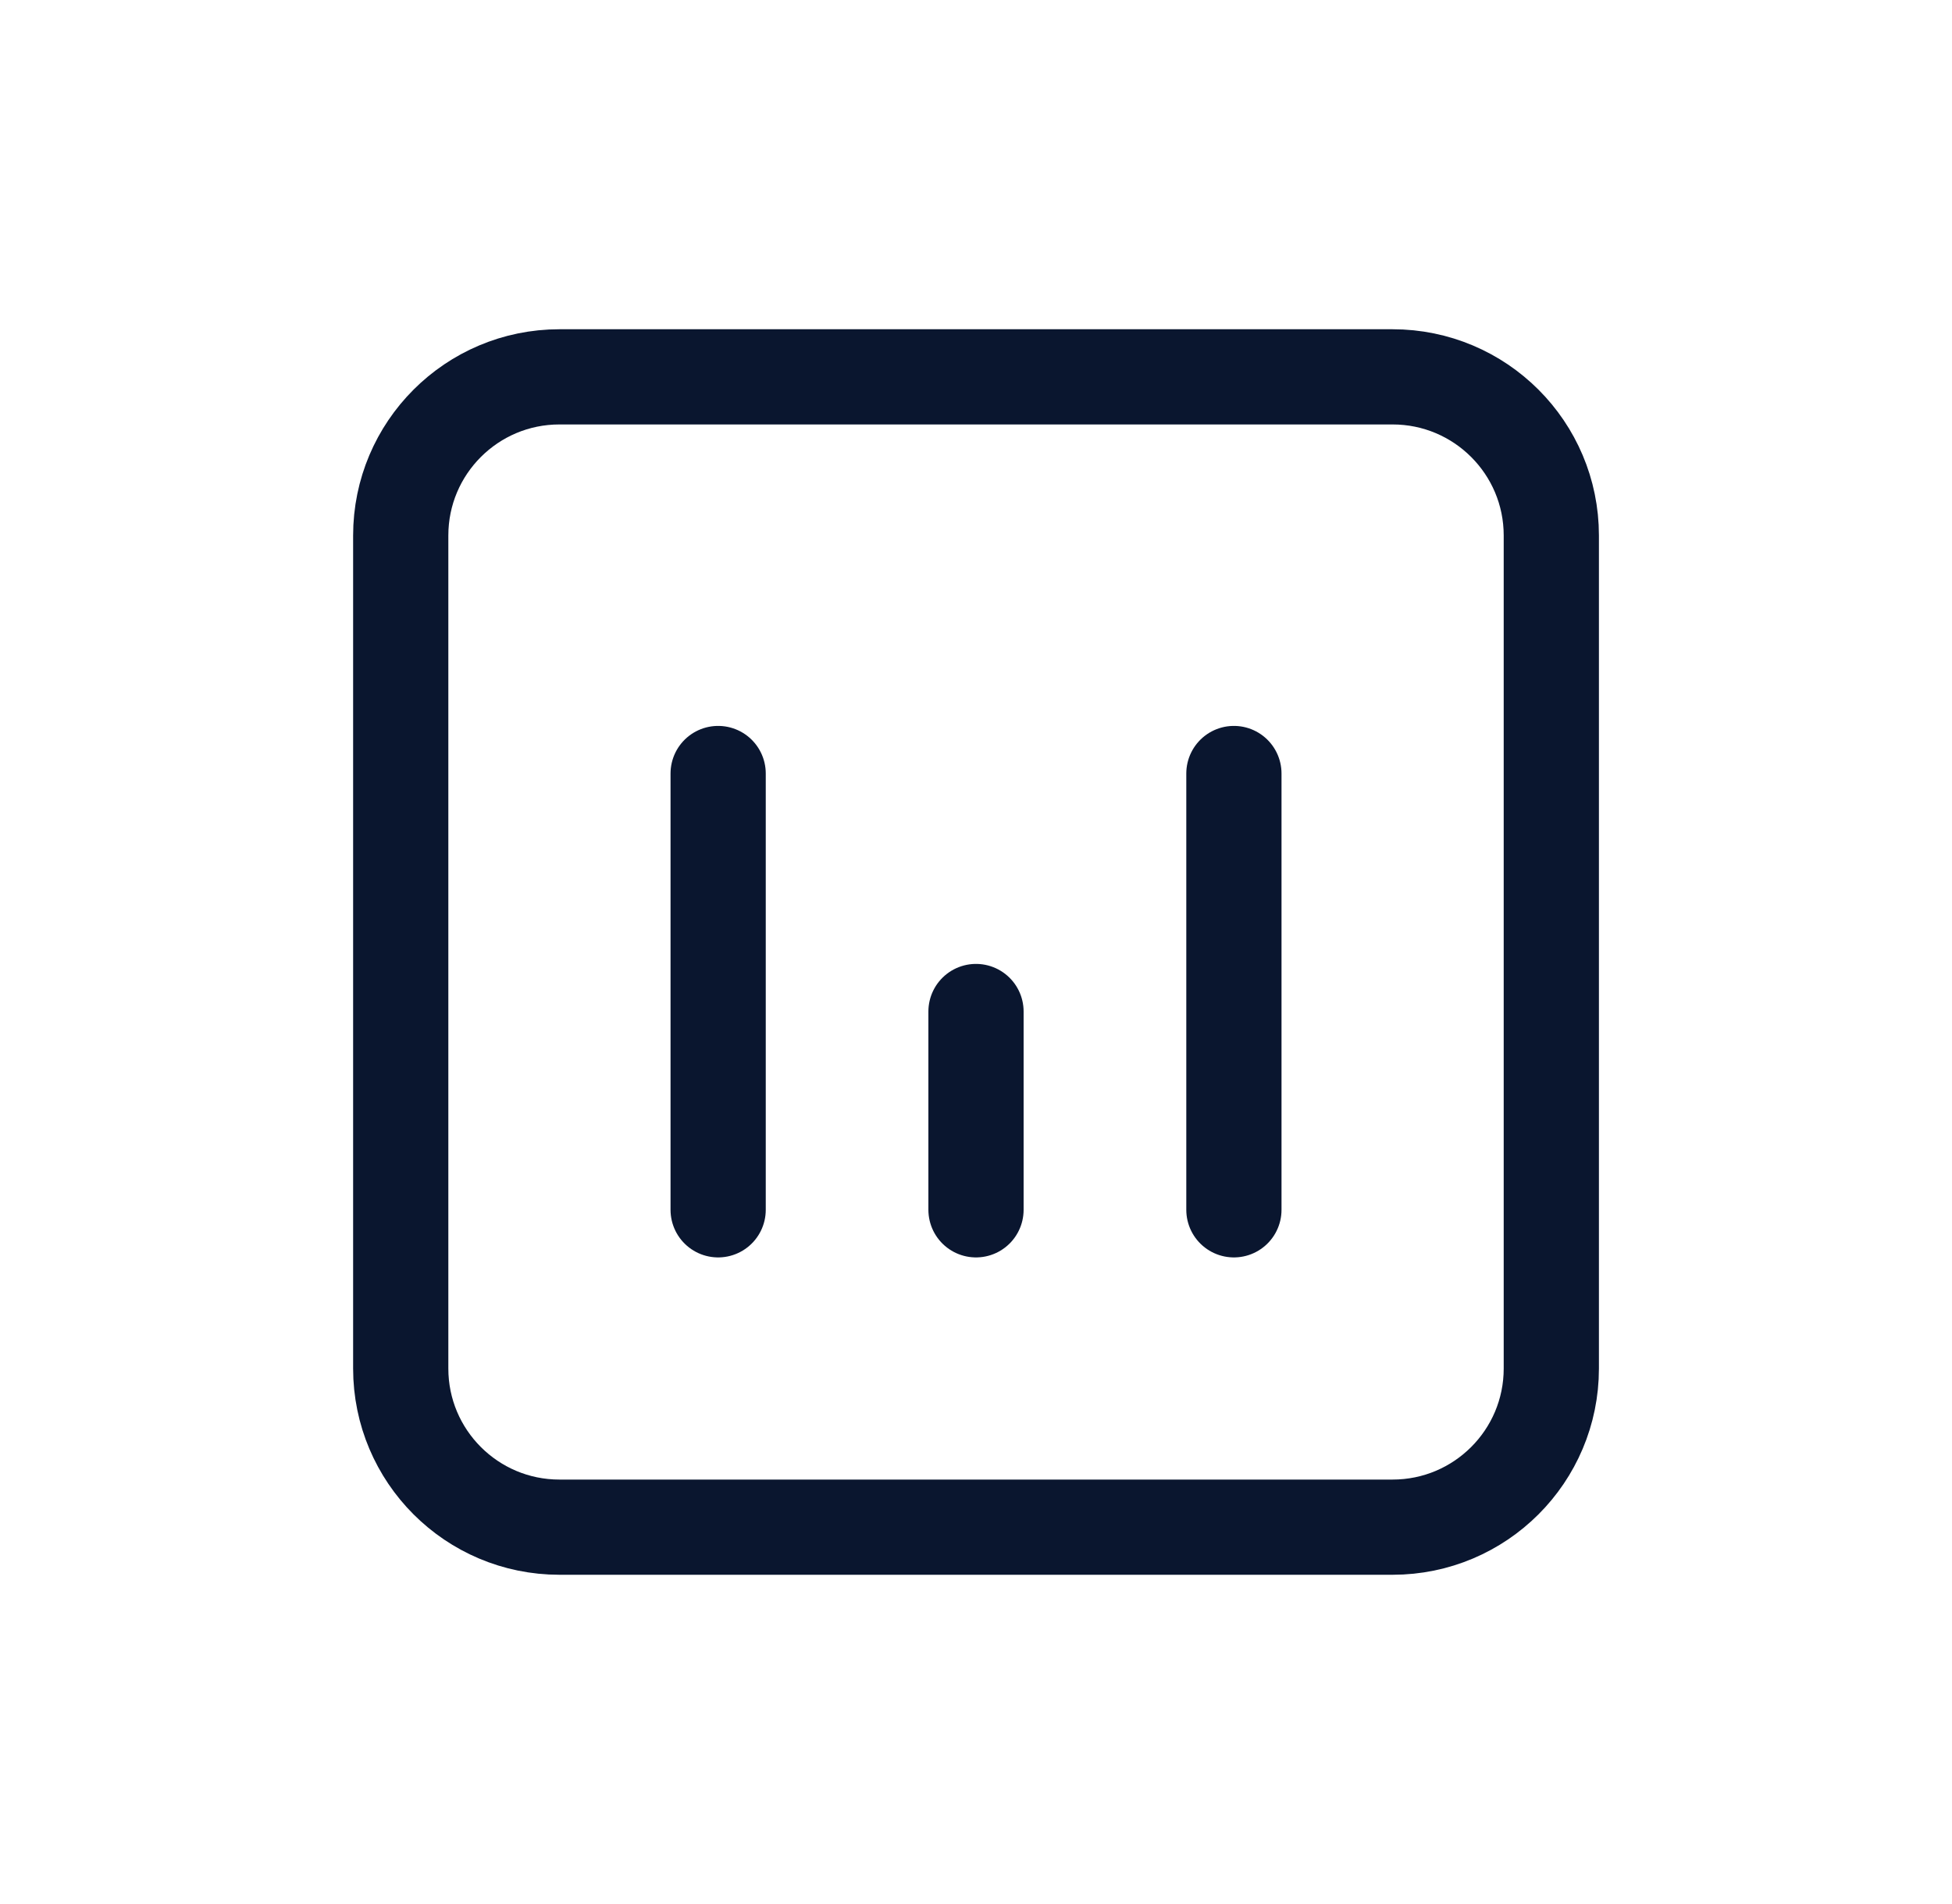 <svg width="41" height="40" viewBox="0 0 41 40" fill="none" xmlns="http://www.w3.org/2000/svg">
<g id="chart">
<path id="Vector" d="M15.084 25.416V16.25M25.917 25.416V16.25M20.5 25.416V21.25M11.75 32.083H29.25C31.091 32.083 32.584 30.591 32.584 28.75V11.25C32.584 9.409 31.091 7.917 29.25 7.917H11.75C9.909 7.917 8.417 9.409 8.417 11.25V28.75C8.417 30.591 9.909 32.083 11.75 32.083Z" stroke="#0A162F" stroke-width="2" stroke-linecap="round" stroke-linejoin="round"/>
</g>
</svg>
